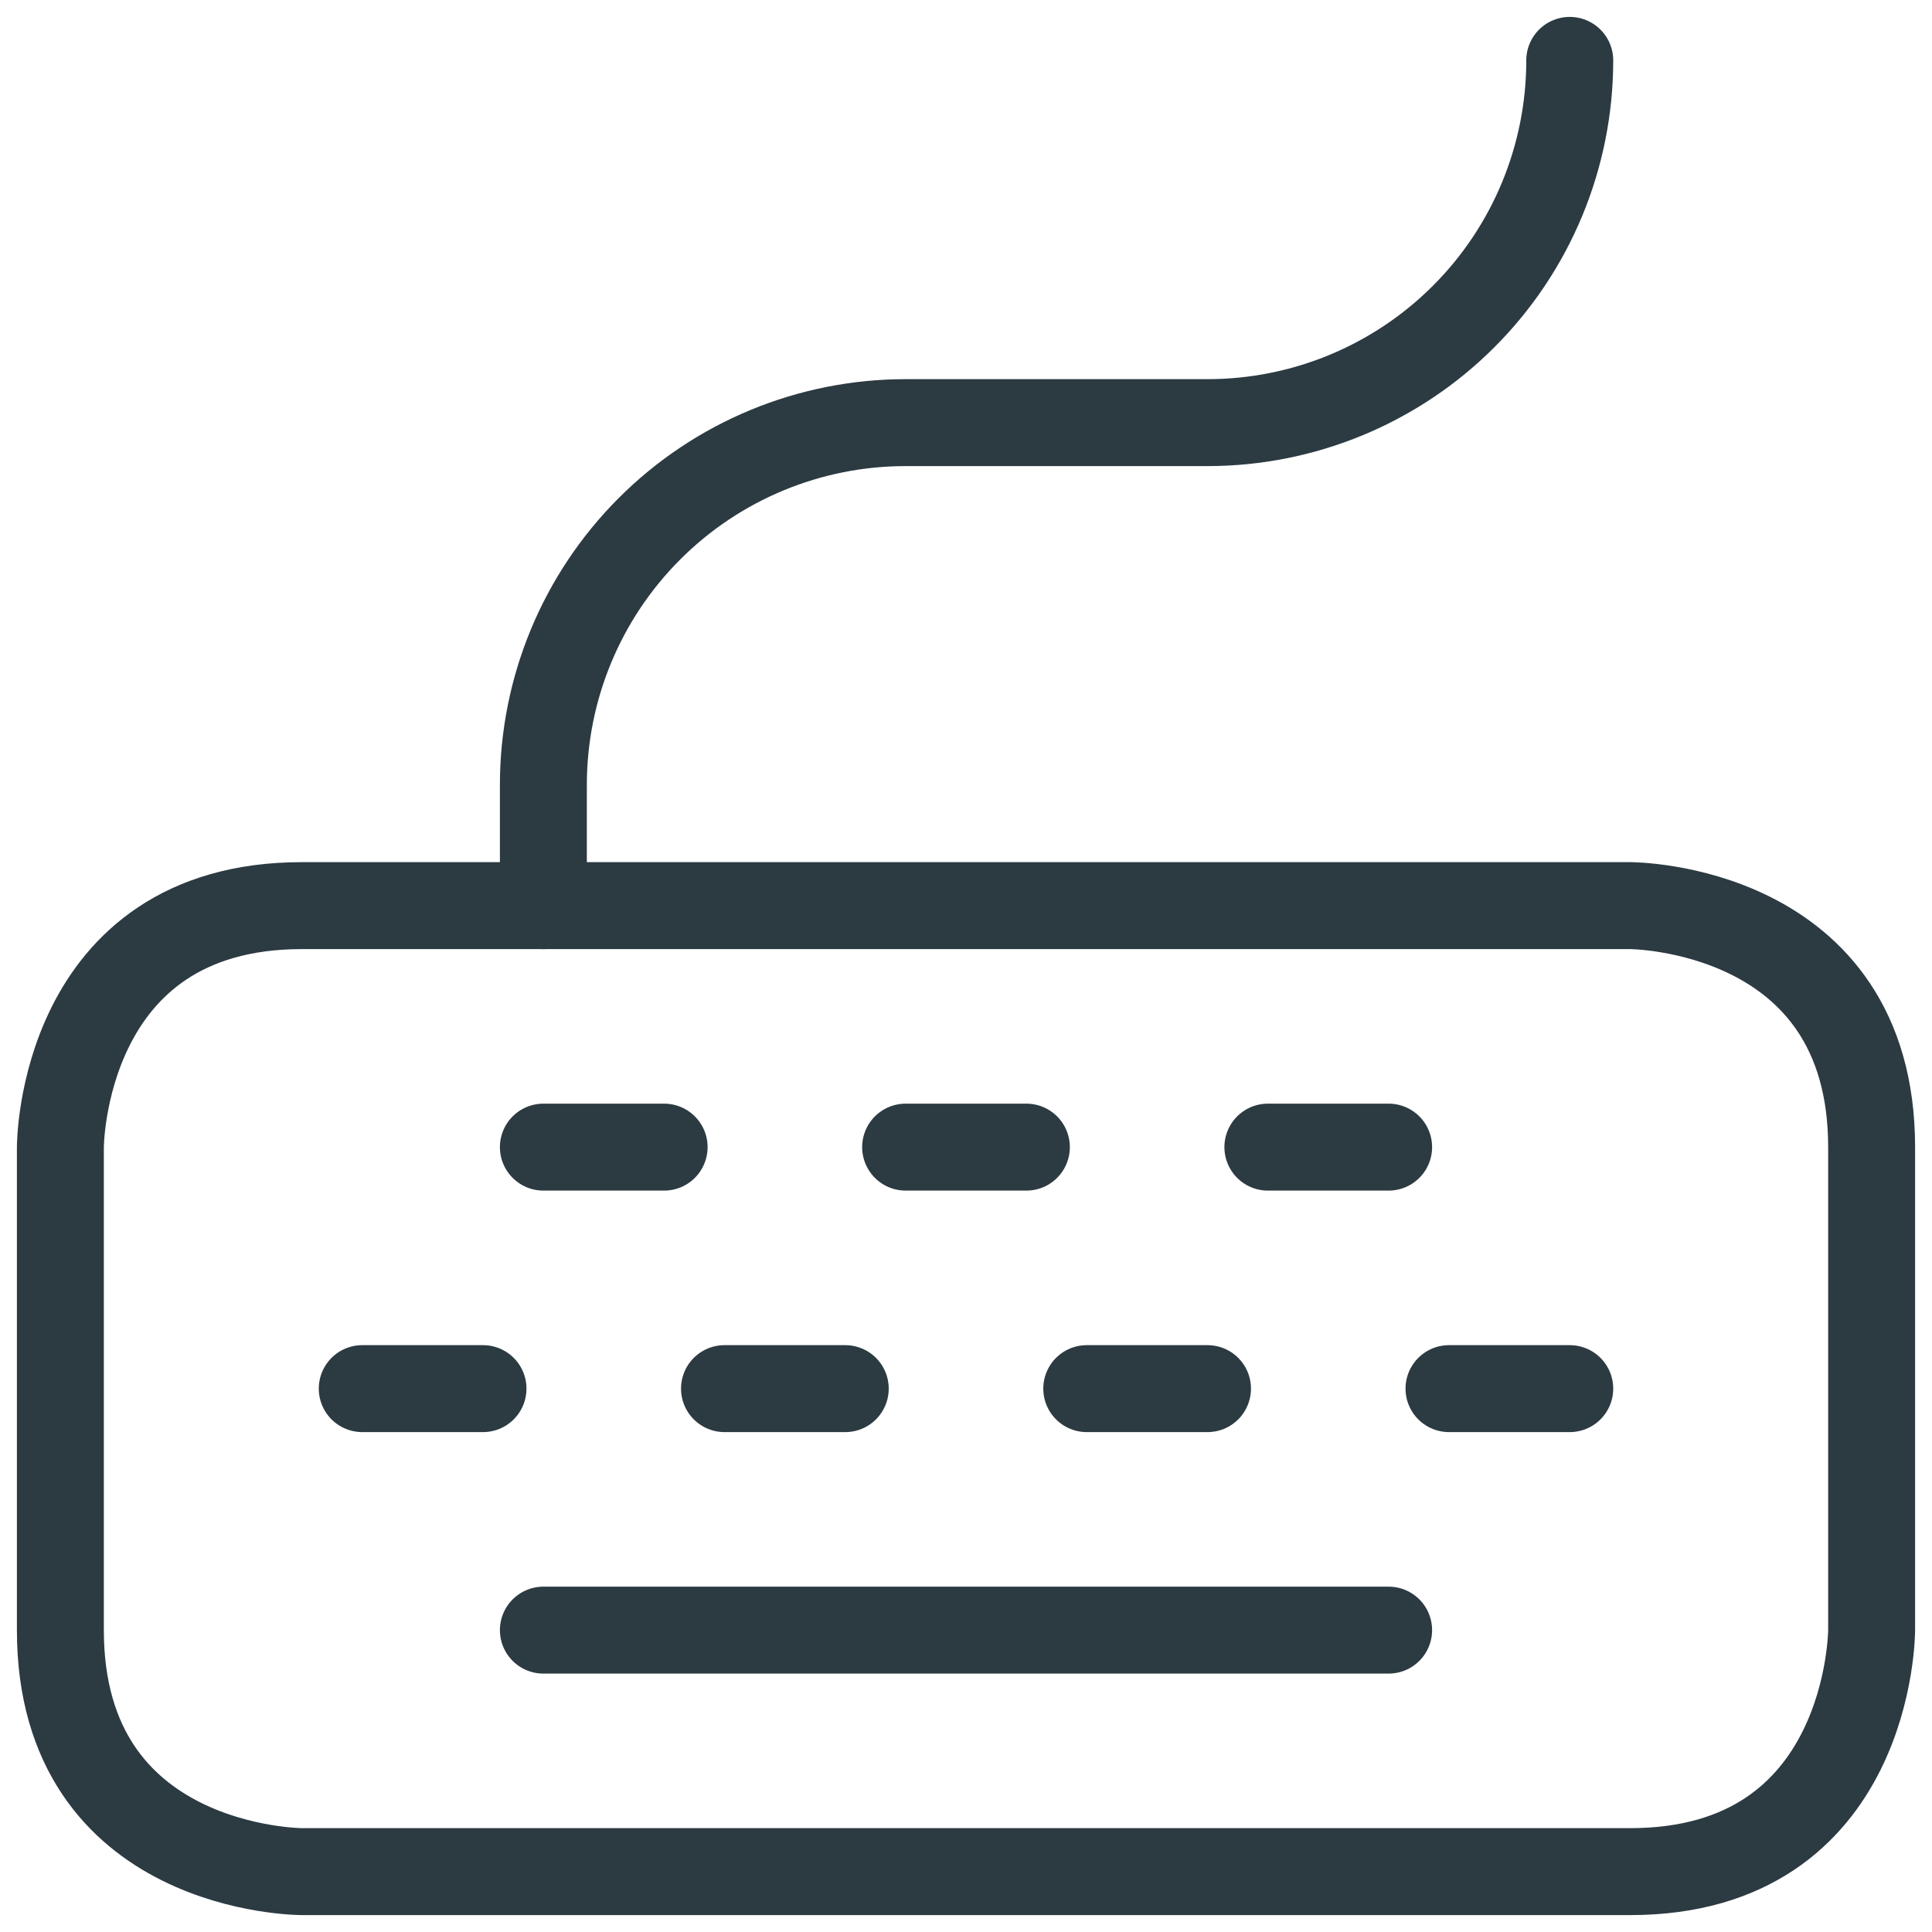 <?xml version="1.0" encoding="UTF-8"?> <svg xmlns="http://www.w3.org/2000/svg" width="40" height="40" viewBox="0 0 40 40" fill="none"><g clip-path="url(#clip0_535_254)"><path d="M6.25 18.75H33.75C33.75 18.75 38.75 18.75 38.75 23.75V33.75C38.75 33.75 38.75 38.75 33.75 38.75H6.25C6.25 38.75 1.25 38.75 1.25 33.75V23.75C1.25 23.75 1.25 18.75 6.25 18.75Z" stroke="#2C3A42" stroke-width="1.8" stroke-linecap="round" stroke-linejoin="round"></path><path d="M11.25 23.75H13.75" stroke="#2C3A42" stroke-width="1.8" stroke-linecap="round" stroke-linejoin="round"></path><path d="M26.25 23.75H28.75" stroke="#2C3A42" stroke-width="1.8" stroke-linecap="round" stroke-linejoin="round"></path><path d="M18.75 23.75H21.25" stroke="#2C3A42" stroke-width="1.8" stroke-linecap="round" stroke-linejoin="round"></path><path d="M7.5 28.75H10" stroke="#2C3A42" stroke-width="1.8" stroke-linecap="round" stroke-linejoin="round"></path><path d="M15 28.75H17.5" stroke="#2C3A42" stroke-width="1.8" stroke-linecap="round" stroke-linejoin="round"></path><path d="M22.5 28.75H25" stroke="#2C3A42" stroke-width="1.8" stroke-linecap="round" stroke-linejoin="round"></path><path d="M30 28.75H32.5" stroke="#2C3A42" stroke-width="1.8" stroke-linecap="round" stroke-linejoin="round"></path><path d="M11.25 33.75H28.75" stroke="#2C3A42" stroke-width="1.8" stroke-linecap="round" stroke-linejoin="round"></path><path d="M11.25 18.75V16.25C11.25 14.261 12.04 12.353 13.447 10.947C14.853 9.54 16.761 8.75 18.75 8.75H25C26.989 8.75 28.897 7.96 30.303 6.553C31.71 5.147 32.5 3.239 32.5 1.25" stroke="#2C3A42" stroke-width="1.8" stroke-linecap="round" stroke-linejoin="round"></path></g><defs><clipPath id="clip0_535_254"><rect width="40" height="40" fill="white"></rect></clipPath></defs></svg> 
